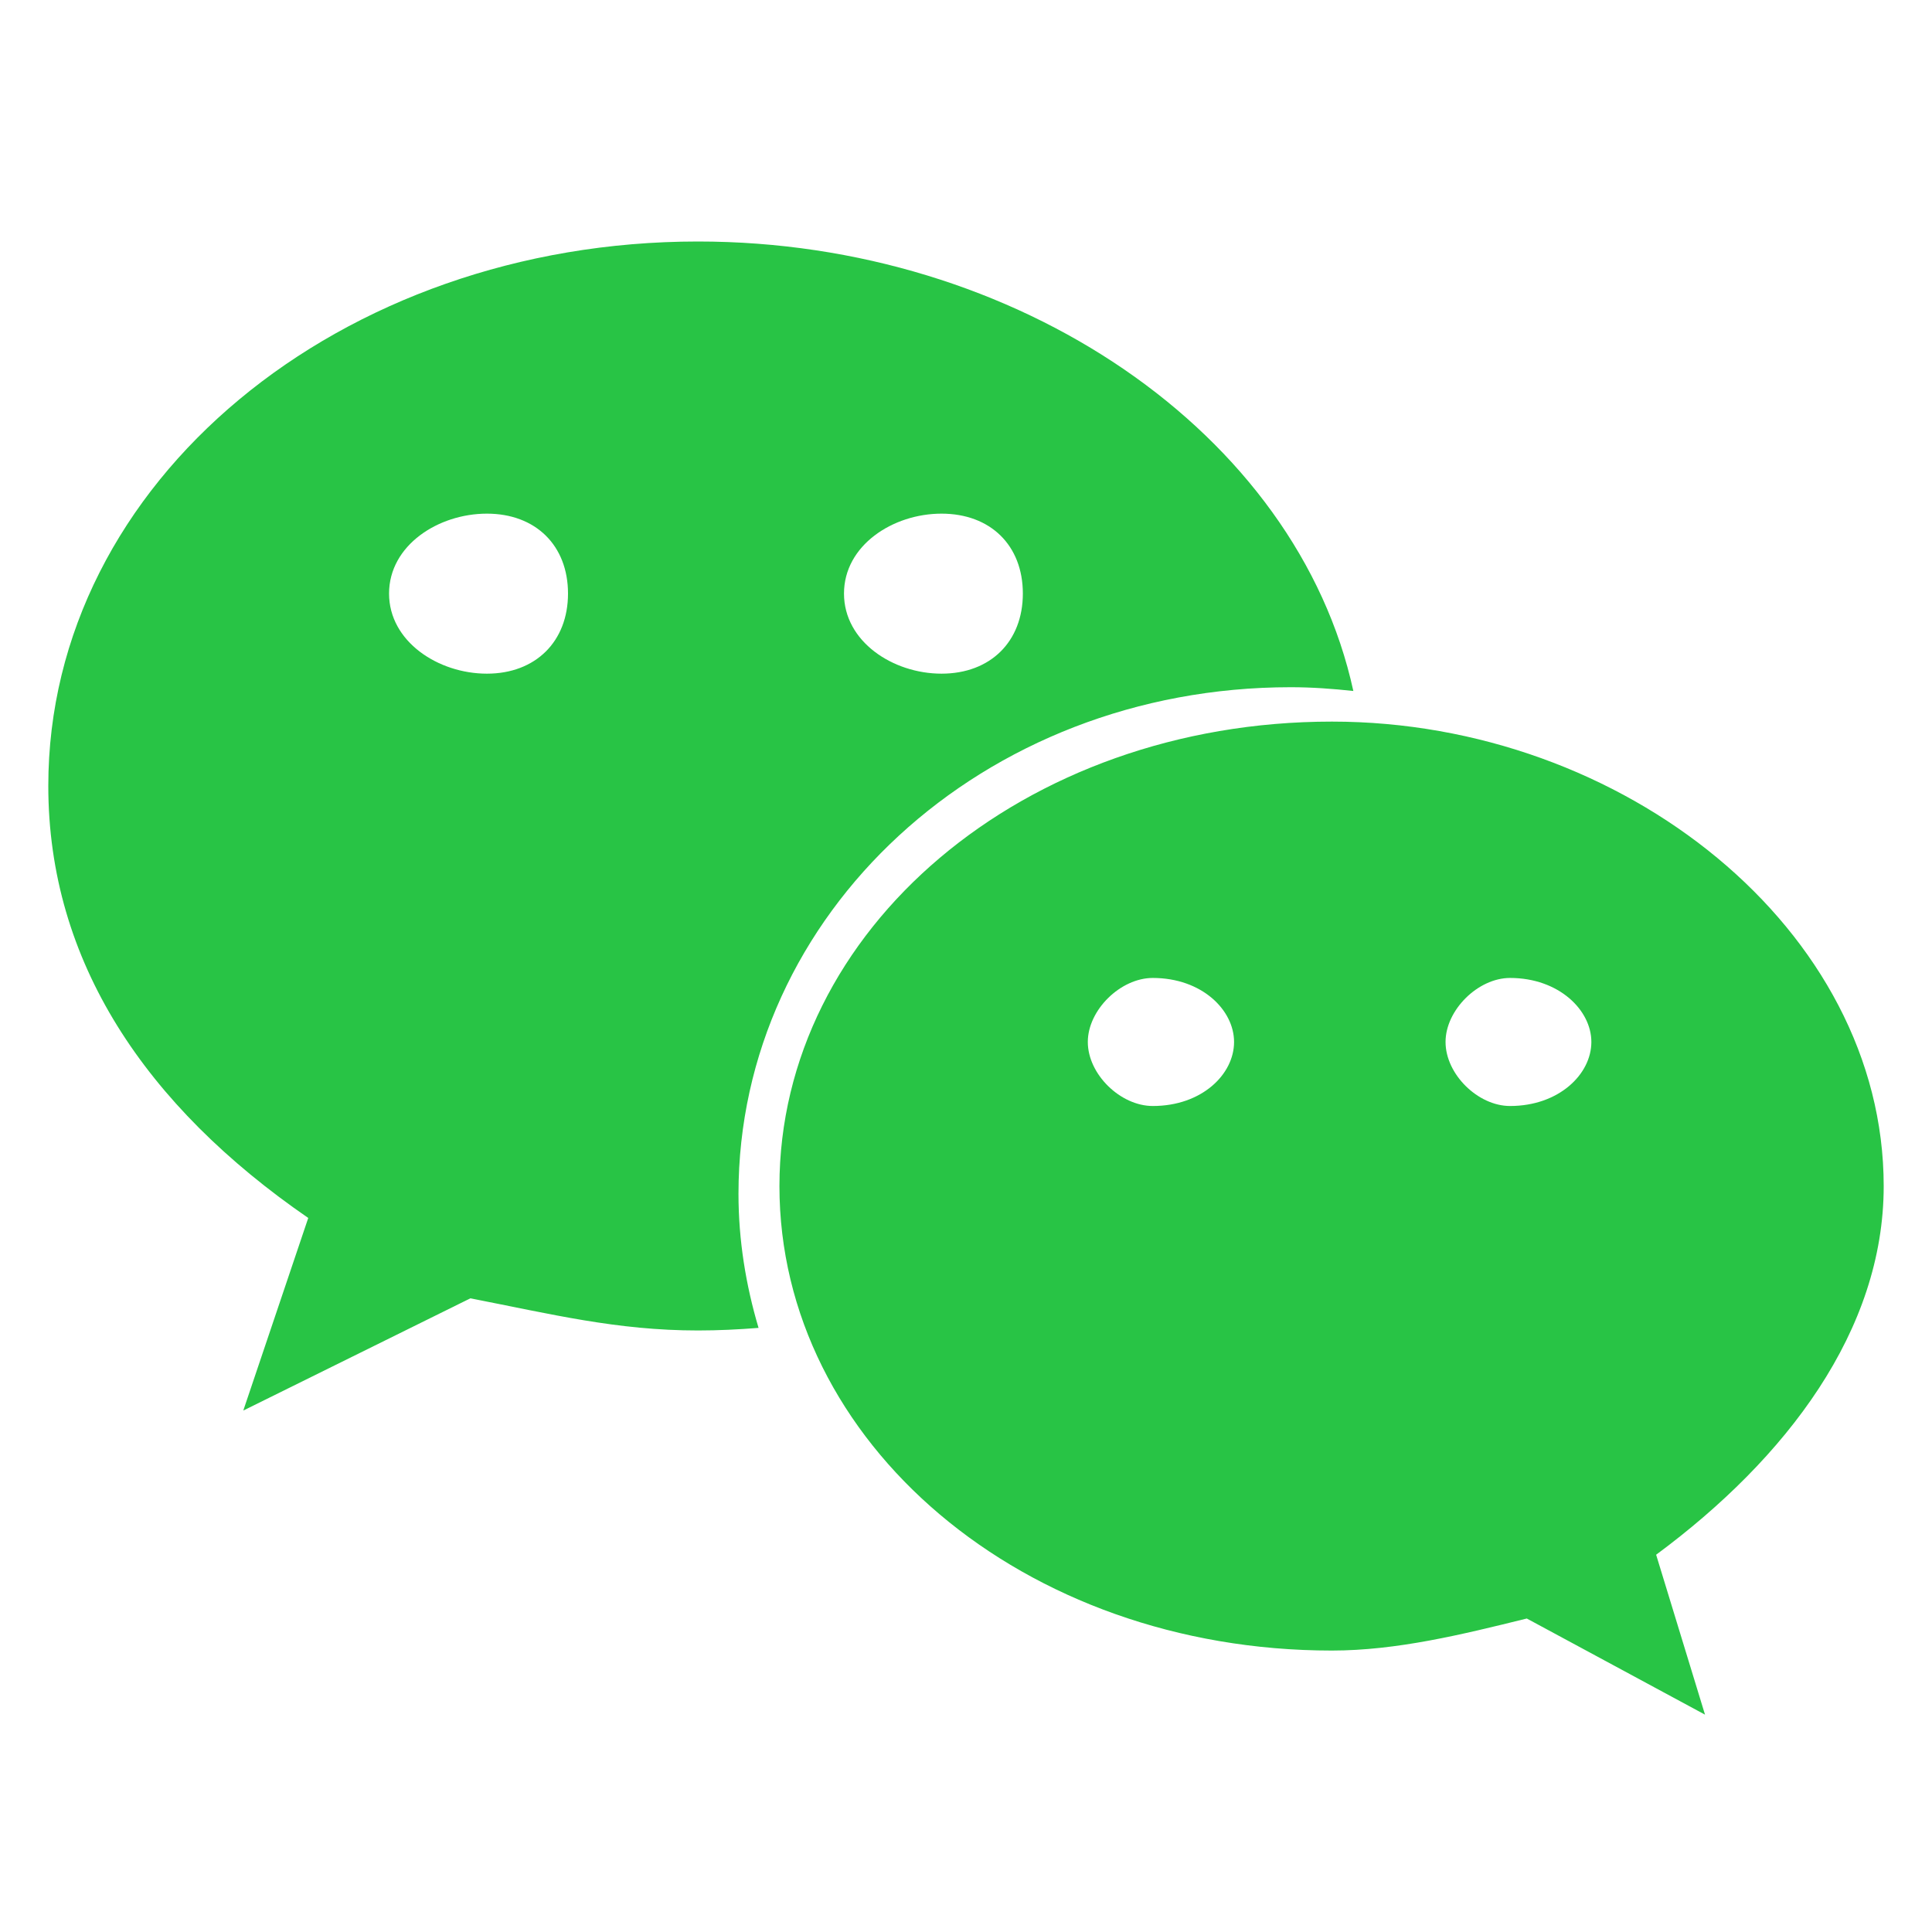 <svg width="80" height="80" viewBox="0 0 80 80" fill="none" xmlns="http://www.w3.org/2000/svg">
<path d="M53.448 28.456C54.322 28.456 55.185 28.52 56.039 28.612C53.712 17.935 42.125 10 28.9 10C14.113 10 2 19.932 2 32.542C2 39.82 6.031 45.797 12.764 50.433L10.074 58.408L19.477 53.761C22.843 54.416 25.541 55.092 28.9 55.092C29.743 55.092 30.579 55.051 31.41 54.985C30.884 53.215 30.579 51.358 30.579 49.433C30.579 37.854 40.67 28.456 53.448 28.456ZM38.987 21.269C41.013 21.269 42.354 22.584 42.354 24.578C42.354 26.564 41.013 27.895 38.987 27.895C36.97 27.895 34.948 26.564 34.948 24.578C34.948 22.584 36.97 21.269 38.987 21.269ZM20.162 27.895C18.144 27.895 16.11 26.564 16.11 24.578C16.11 22.583 18.144 21.269 20.162 21.269C22.177 21.269 23.52 22.583 23.52 24.578C23.52 26.564 22.177 27.895 20.162 27.895ZM78 49.114C78 38.517 67.238 29.88 55.152 29.88C42.354 29.88 32.275 38.517 32.275 49.114C32.275 59.727 42.354 68.346 55.152 68.346C57.829 68.346 60.532 67.685 63.221 67.019L70.601 71L68.577 64.378C73.978 60.384 78 55.092 78 49.114ZM47.734 45.797C46.395 45.797 45.044 44.484 45.044 43.145C45.044 41.824 46.395 40.495 47.734 40.495C49.768 40.495 51.1 41.824 51.1 43.145C51.1 44.484 49.768 45.797 47.734 45.797ZM62.528 45.797C61.2 45.797 59.857 44.484 59.857 43.145C59.857 41.824 61.2 40.495 62.528 40.495C64.546 40.495 65.895 41.824 65.895 43.145C65.895 44.484 64.546 45.797 62.528 45.797Z" fill="#28C445"/>
</svg>
